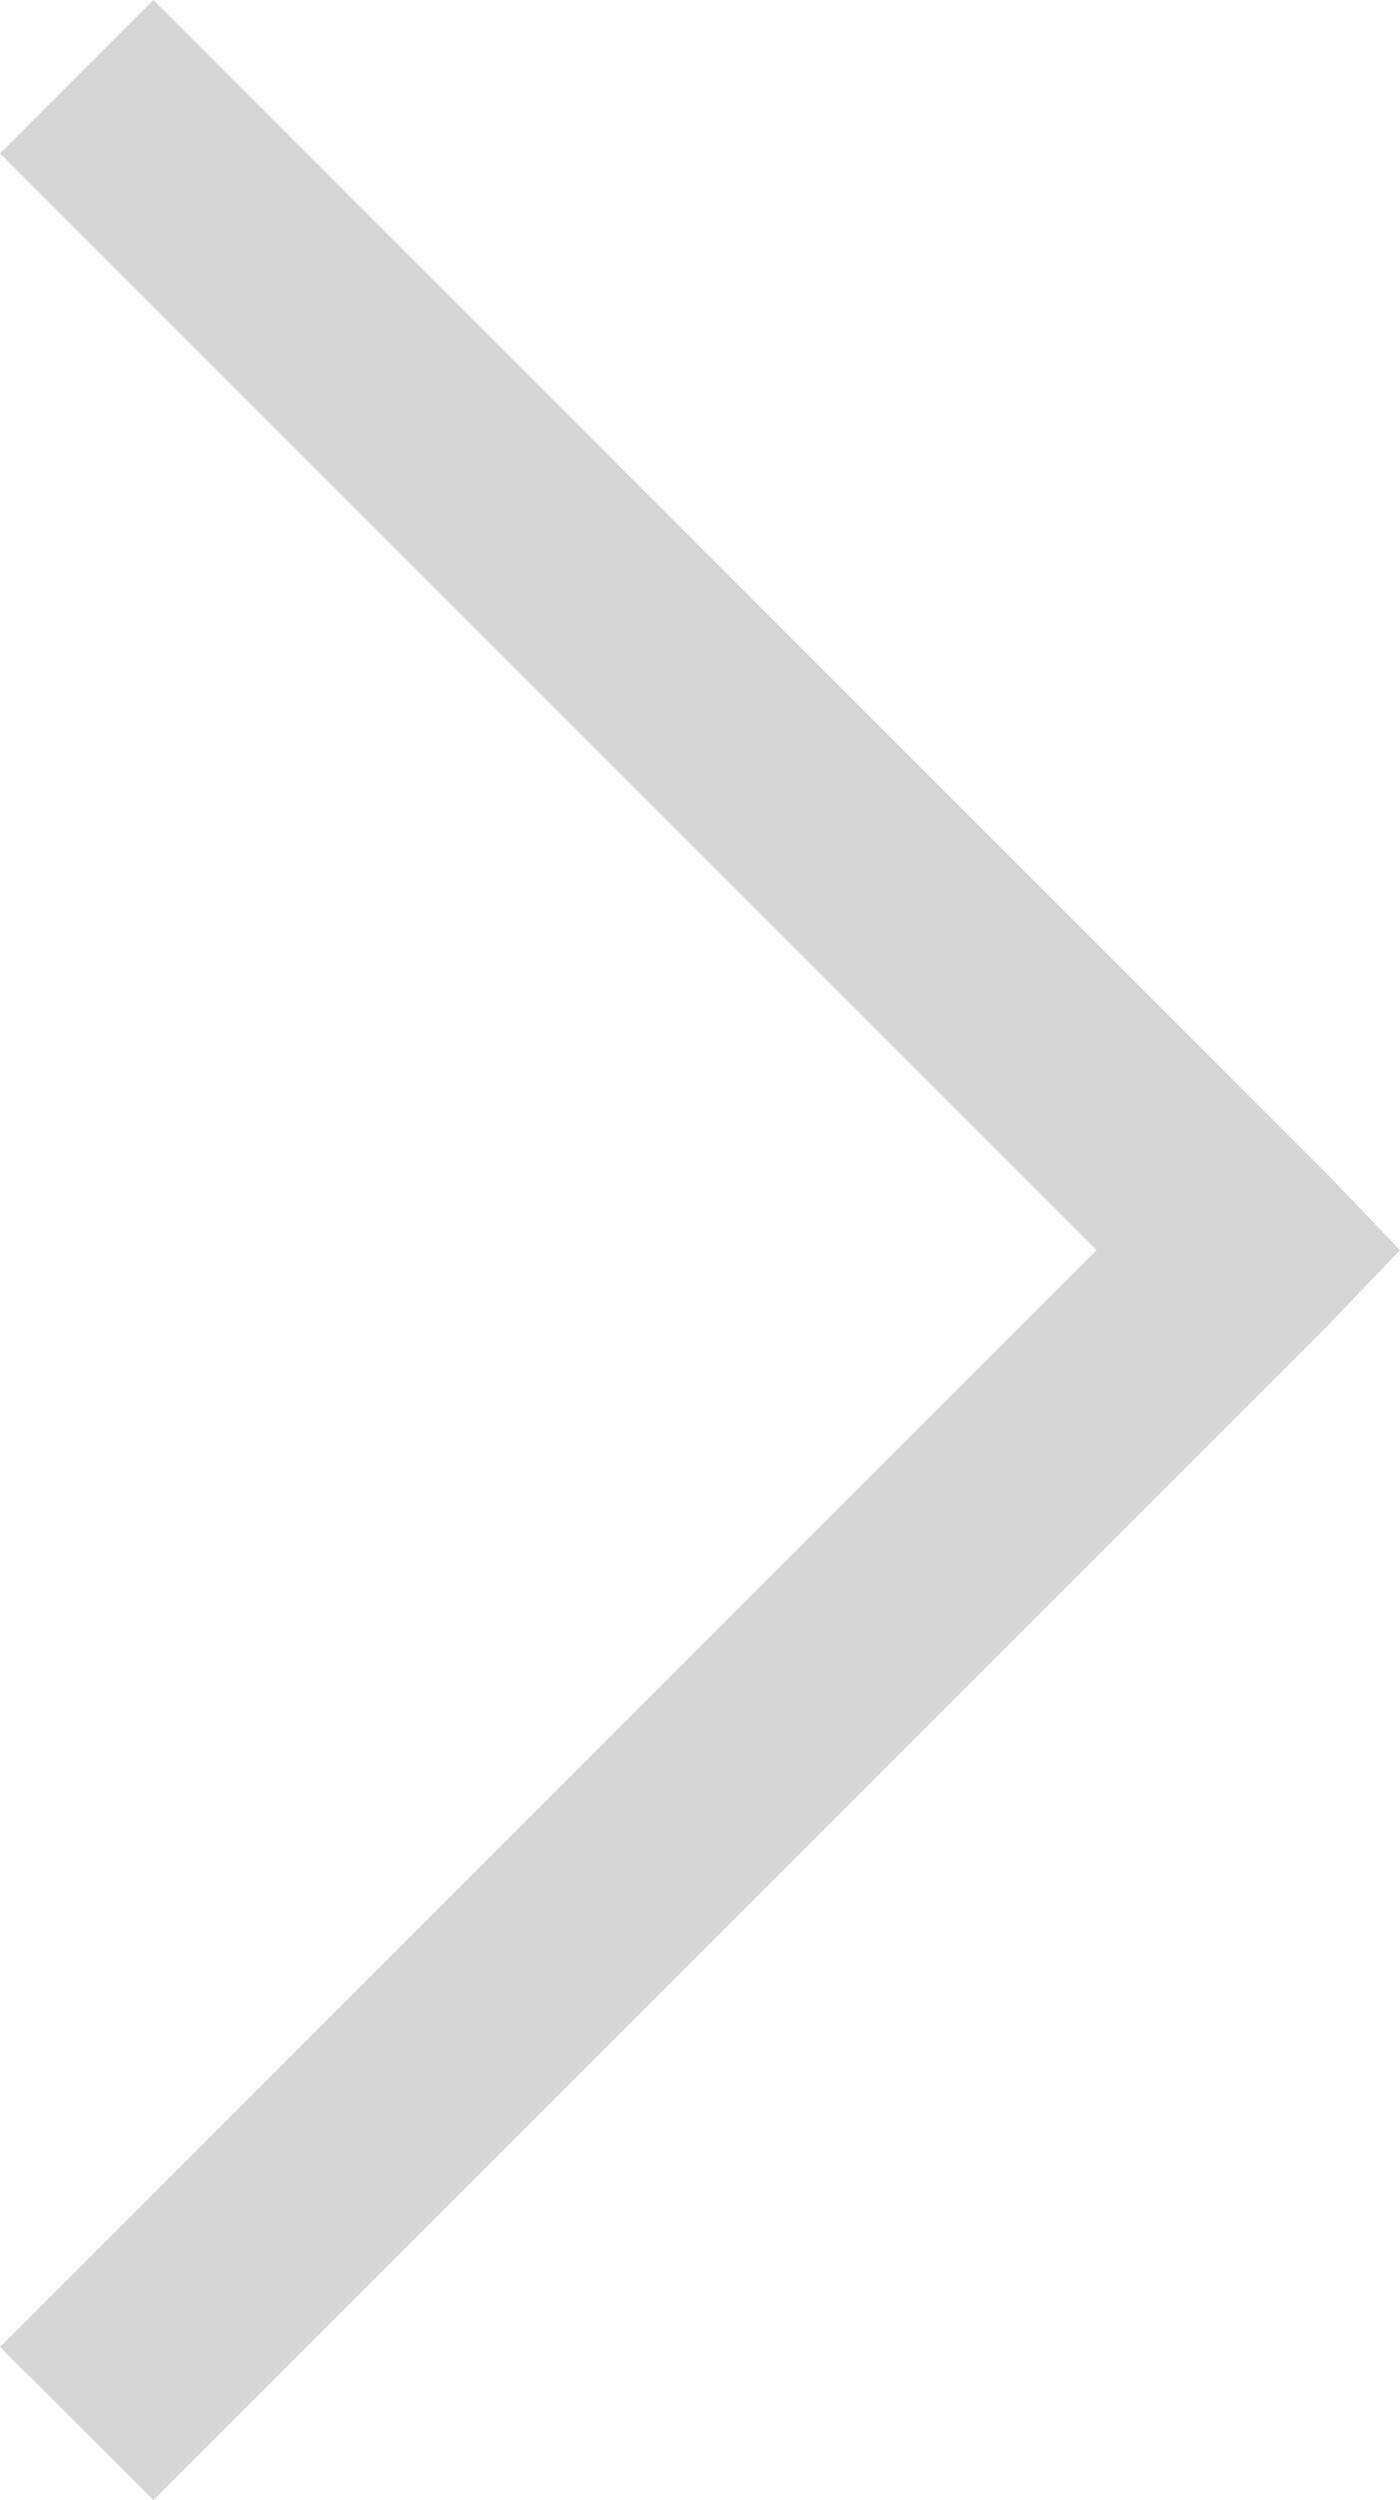 <svg xmlns="http://www.w3.org/2000/svg" width="6.563" height="11.719" viewBox="0 0 6.563 11.719">
  <path id="angle-right-solid" d="M12.25,4.281,11.531,5l5.141,5.141-5.141,5.141L12.25,16l5.5-5.5.344-.359-.344-.359Z" transform="translate(-11.531 -4.281)" fill="#D5D5D5"/>
</svg>
